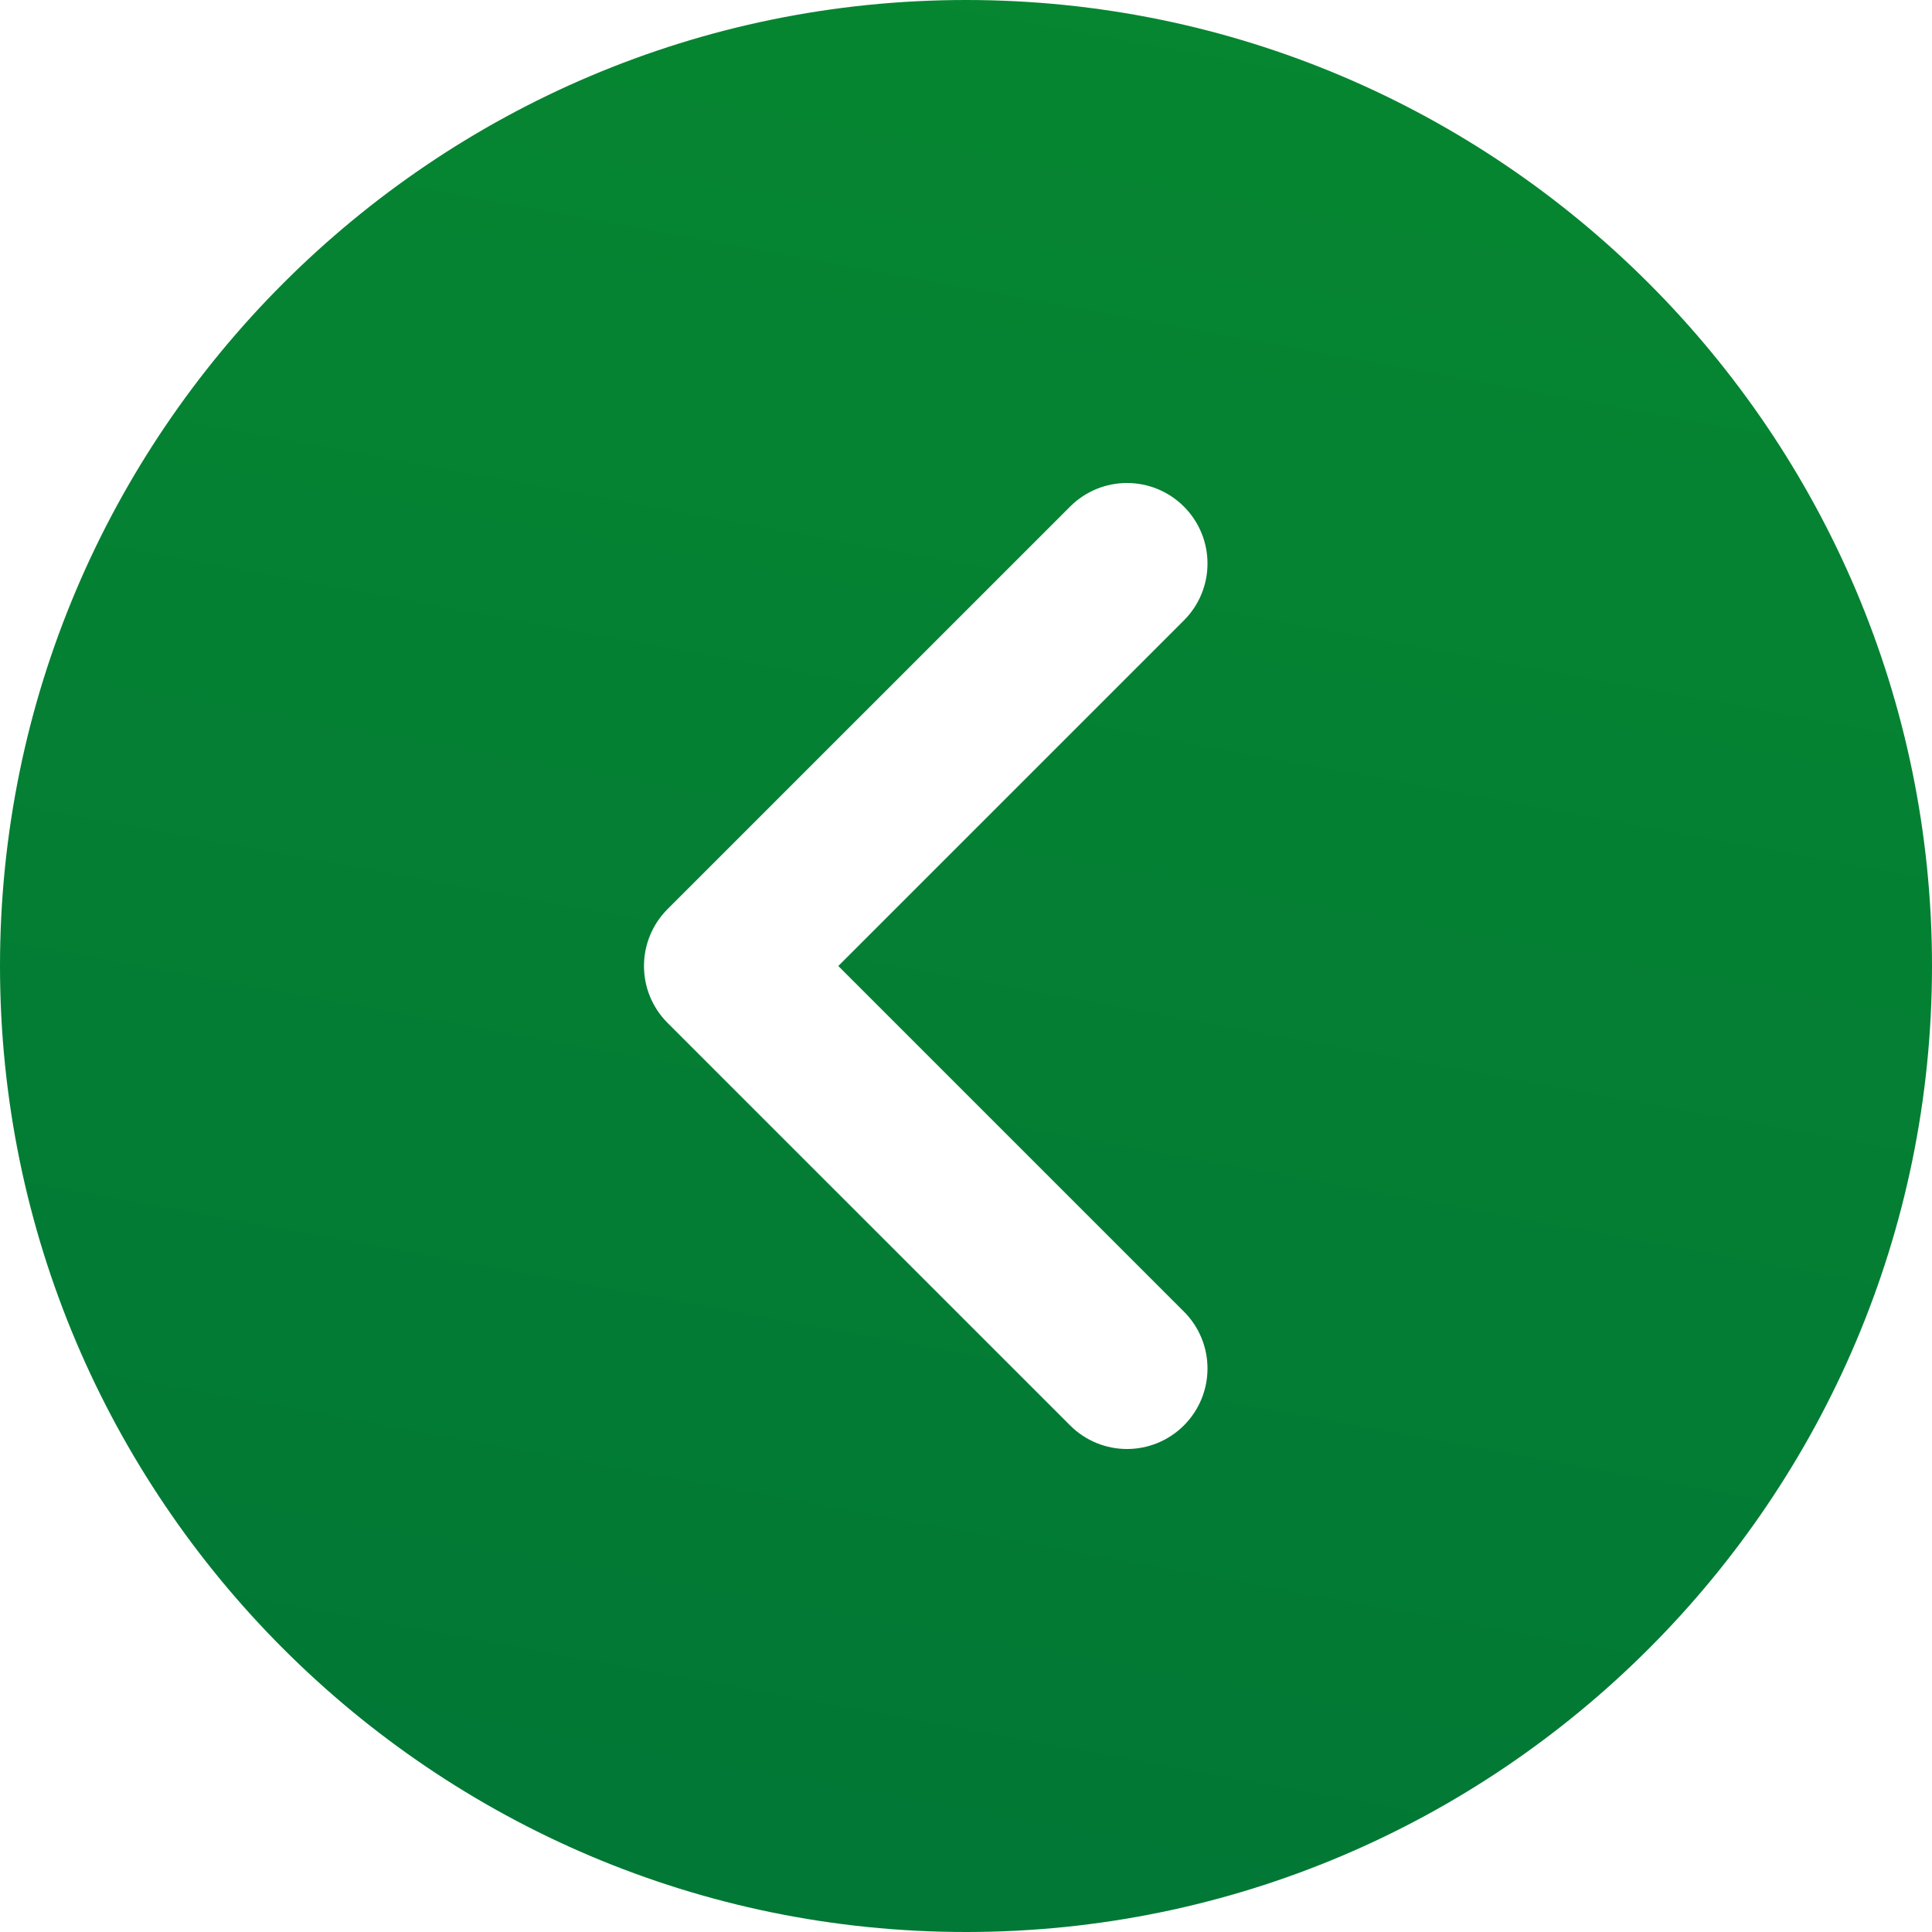 <svg width="43" height="43" viewBox="0 0 43 43" fill="none" xmlns="http://www.w3.org/2000/svg">
<path d="M21.5 0C9.645 0 0 9.645 0 21.5C0 33.355 9.645 43 21.5 43C33.355 43 43 33.355 43 21.5C43 9.645 33.355 0 21.5 0ZM26.35 29.192C27.05 29.892 27.05 31.024 26.35 31.725C26.001 32.074 25.542 32.25 25.083 32.25C24.625 32.25 24.166 32.074 23.817 31.725L14.858 22.767C14.158 22.066 14.158 20.934 14.858 20.233L23.817 11.275C24.517 10.575 25.649 10.575 26.35 11.275C27.05 11.976 27.05 13.108 26.35 13.808L18.658 21.5L26.35 29.192Z" fill="url(#paint0_linear_38_8930)"/>
<defs>
<linearGradient id="paint0_linear_38_8930" x1="29.463" y1="-5.972" x2="19.111" y2="50.565" gradientUnits="userSpaceOnUse">
<stop stop-color="#078830"/>
<stop offset="1" stop-color="#007536"/>
</linearGradient>
</defs>
</svg>
